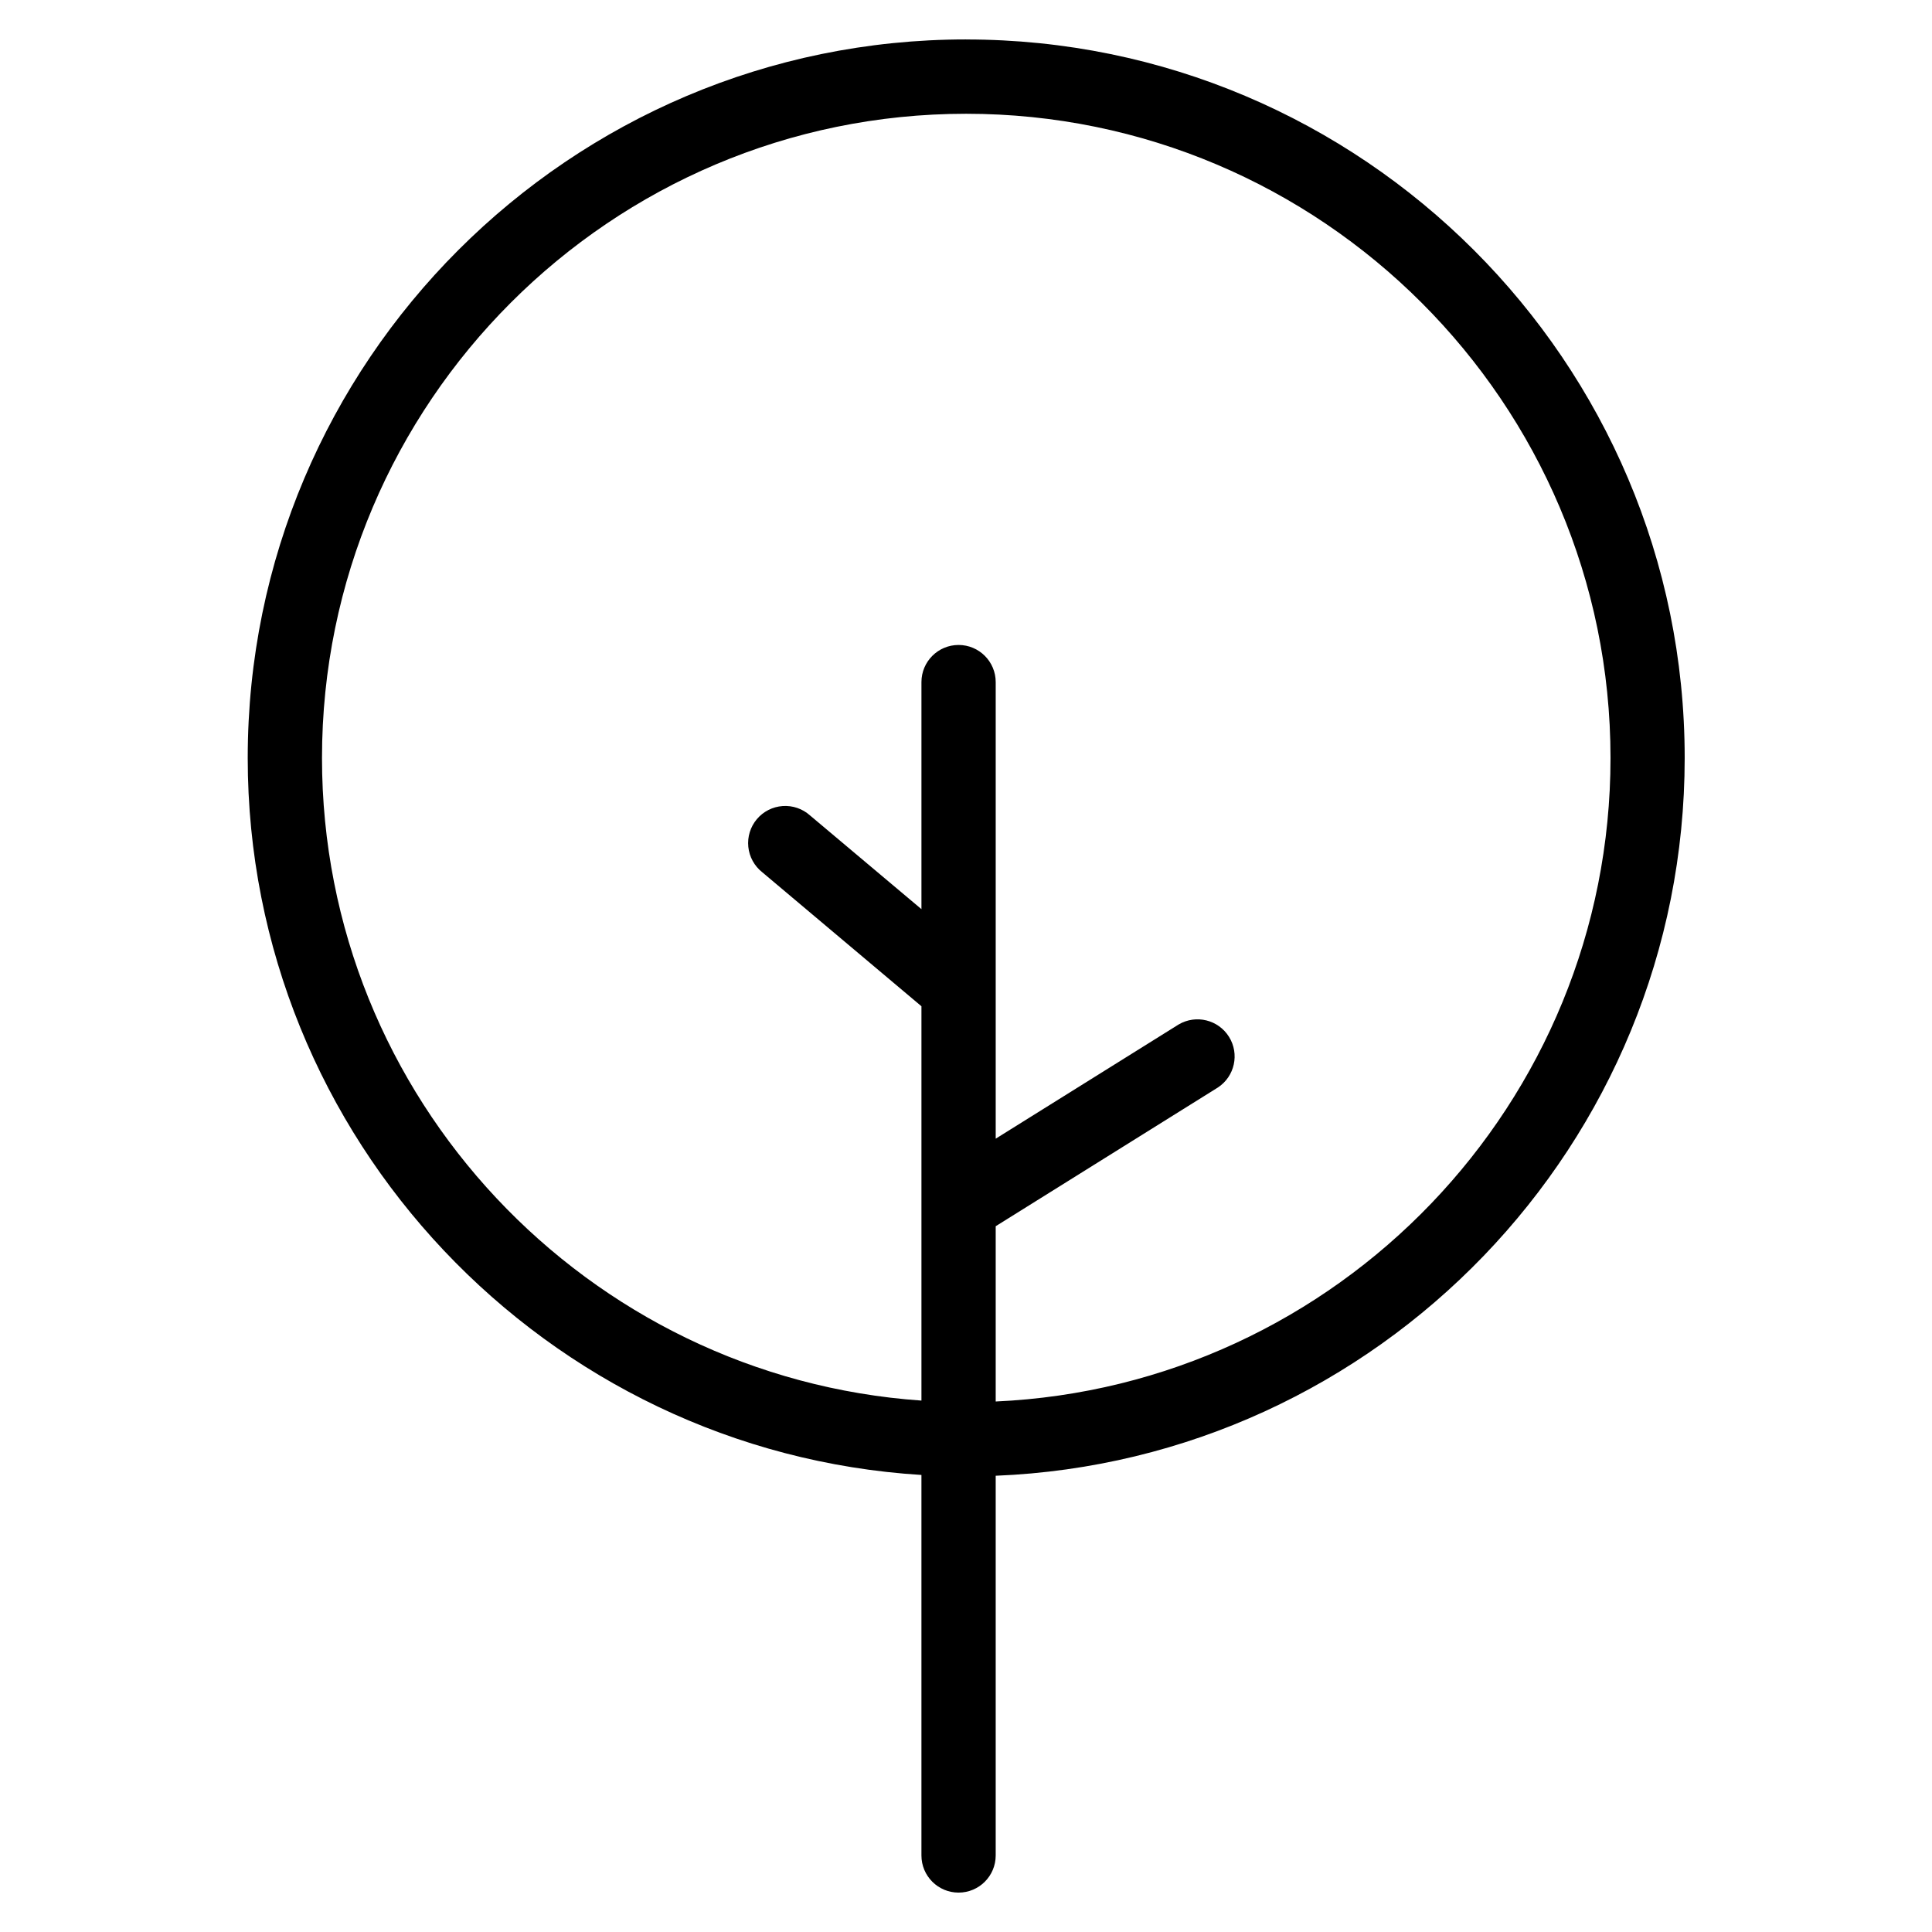 <?xml version="1.0" encoding="UTF-8"?>
<!-- The Best Svg Icon site in the world: iconSvg.co, Visit us! https://iconsvg.co -->
<svg fill="#000000" width="800px" height="800px" version="1.1" viewBox="144 144 512 512" xmlns="http://www.w3.org/2000/svg">
 <path d="m400 154.45c-104.99 0-190.35 85.41-190.35 190.41-0.004 100.98 79.152 183.84 178.54 190.02v100.84c0 5.438 4.406 9.84 9.84 9.84s9.84-4.402 9.84-9.84v-100.63c101.35-4.086 182.59-87.844 182.59-190.23 0-104.99-85.469-190.4-190.46-190.4zm7.871 360.95v-46.438l58.902-36.777c4.449-2.941 5.746-8.887 2.926-13.414-2.82-4.523-8.73-5.981-13.328-3.285l-48.5 30.277v-121c0-5.434-4.406-9.84-9.84-9.84s-9.84 4.406-9.84 9.84v60.172l-29.527-24.836c-1.98-1.777-4.602-2.676-7.258-2.488s-5.121 1.441-6.836 3.477c-1.715 2.039-2.531 4.684-2.262 7.332 0.27 2.648 1.598 5.078 3.688 6.727l42.195 35.523v104.5c-88.559-6.141-158.86-80.172-158.86-170.3 0-94.137 76.555-170.72 170.7-170.72s170.77 76.586 170.77 170.72c0 91.535-72.398 166.47-162.93 170.54z"/>
</svg>